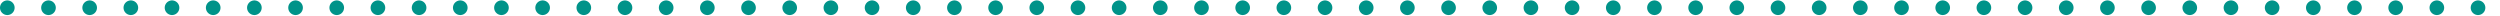 <svg id="グループ_38" data-name="グループ 38" xmlns="http://www.w3.org/2000/svg" xmlns:xlink="http://www.w3.org/1999/xlink" width="1366" height="9" viewBox="0 0 1366 9">
  <defs>
    <clipPath id="clip-path">
      <path id="パス_467" data-name="パス 467" d="M0,0H1366V9H0Z" fill="none"/>
    </clipPath>
  </defs>
  <g id="マスクグループ_6" data-name="マスクグループ 6" clip-path="url(#clip-path)">
    <path id="パス_468" data-name="パス 468" d="M0,0H1358.014" transform="translate(3.994 4.221)" fill="none" stroke="#009389" stroke-linecap="round" stroke-width="8" stroke-dasharray="0 22.5"/>
  </g>
</svg>
